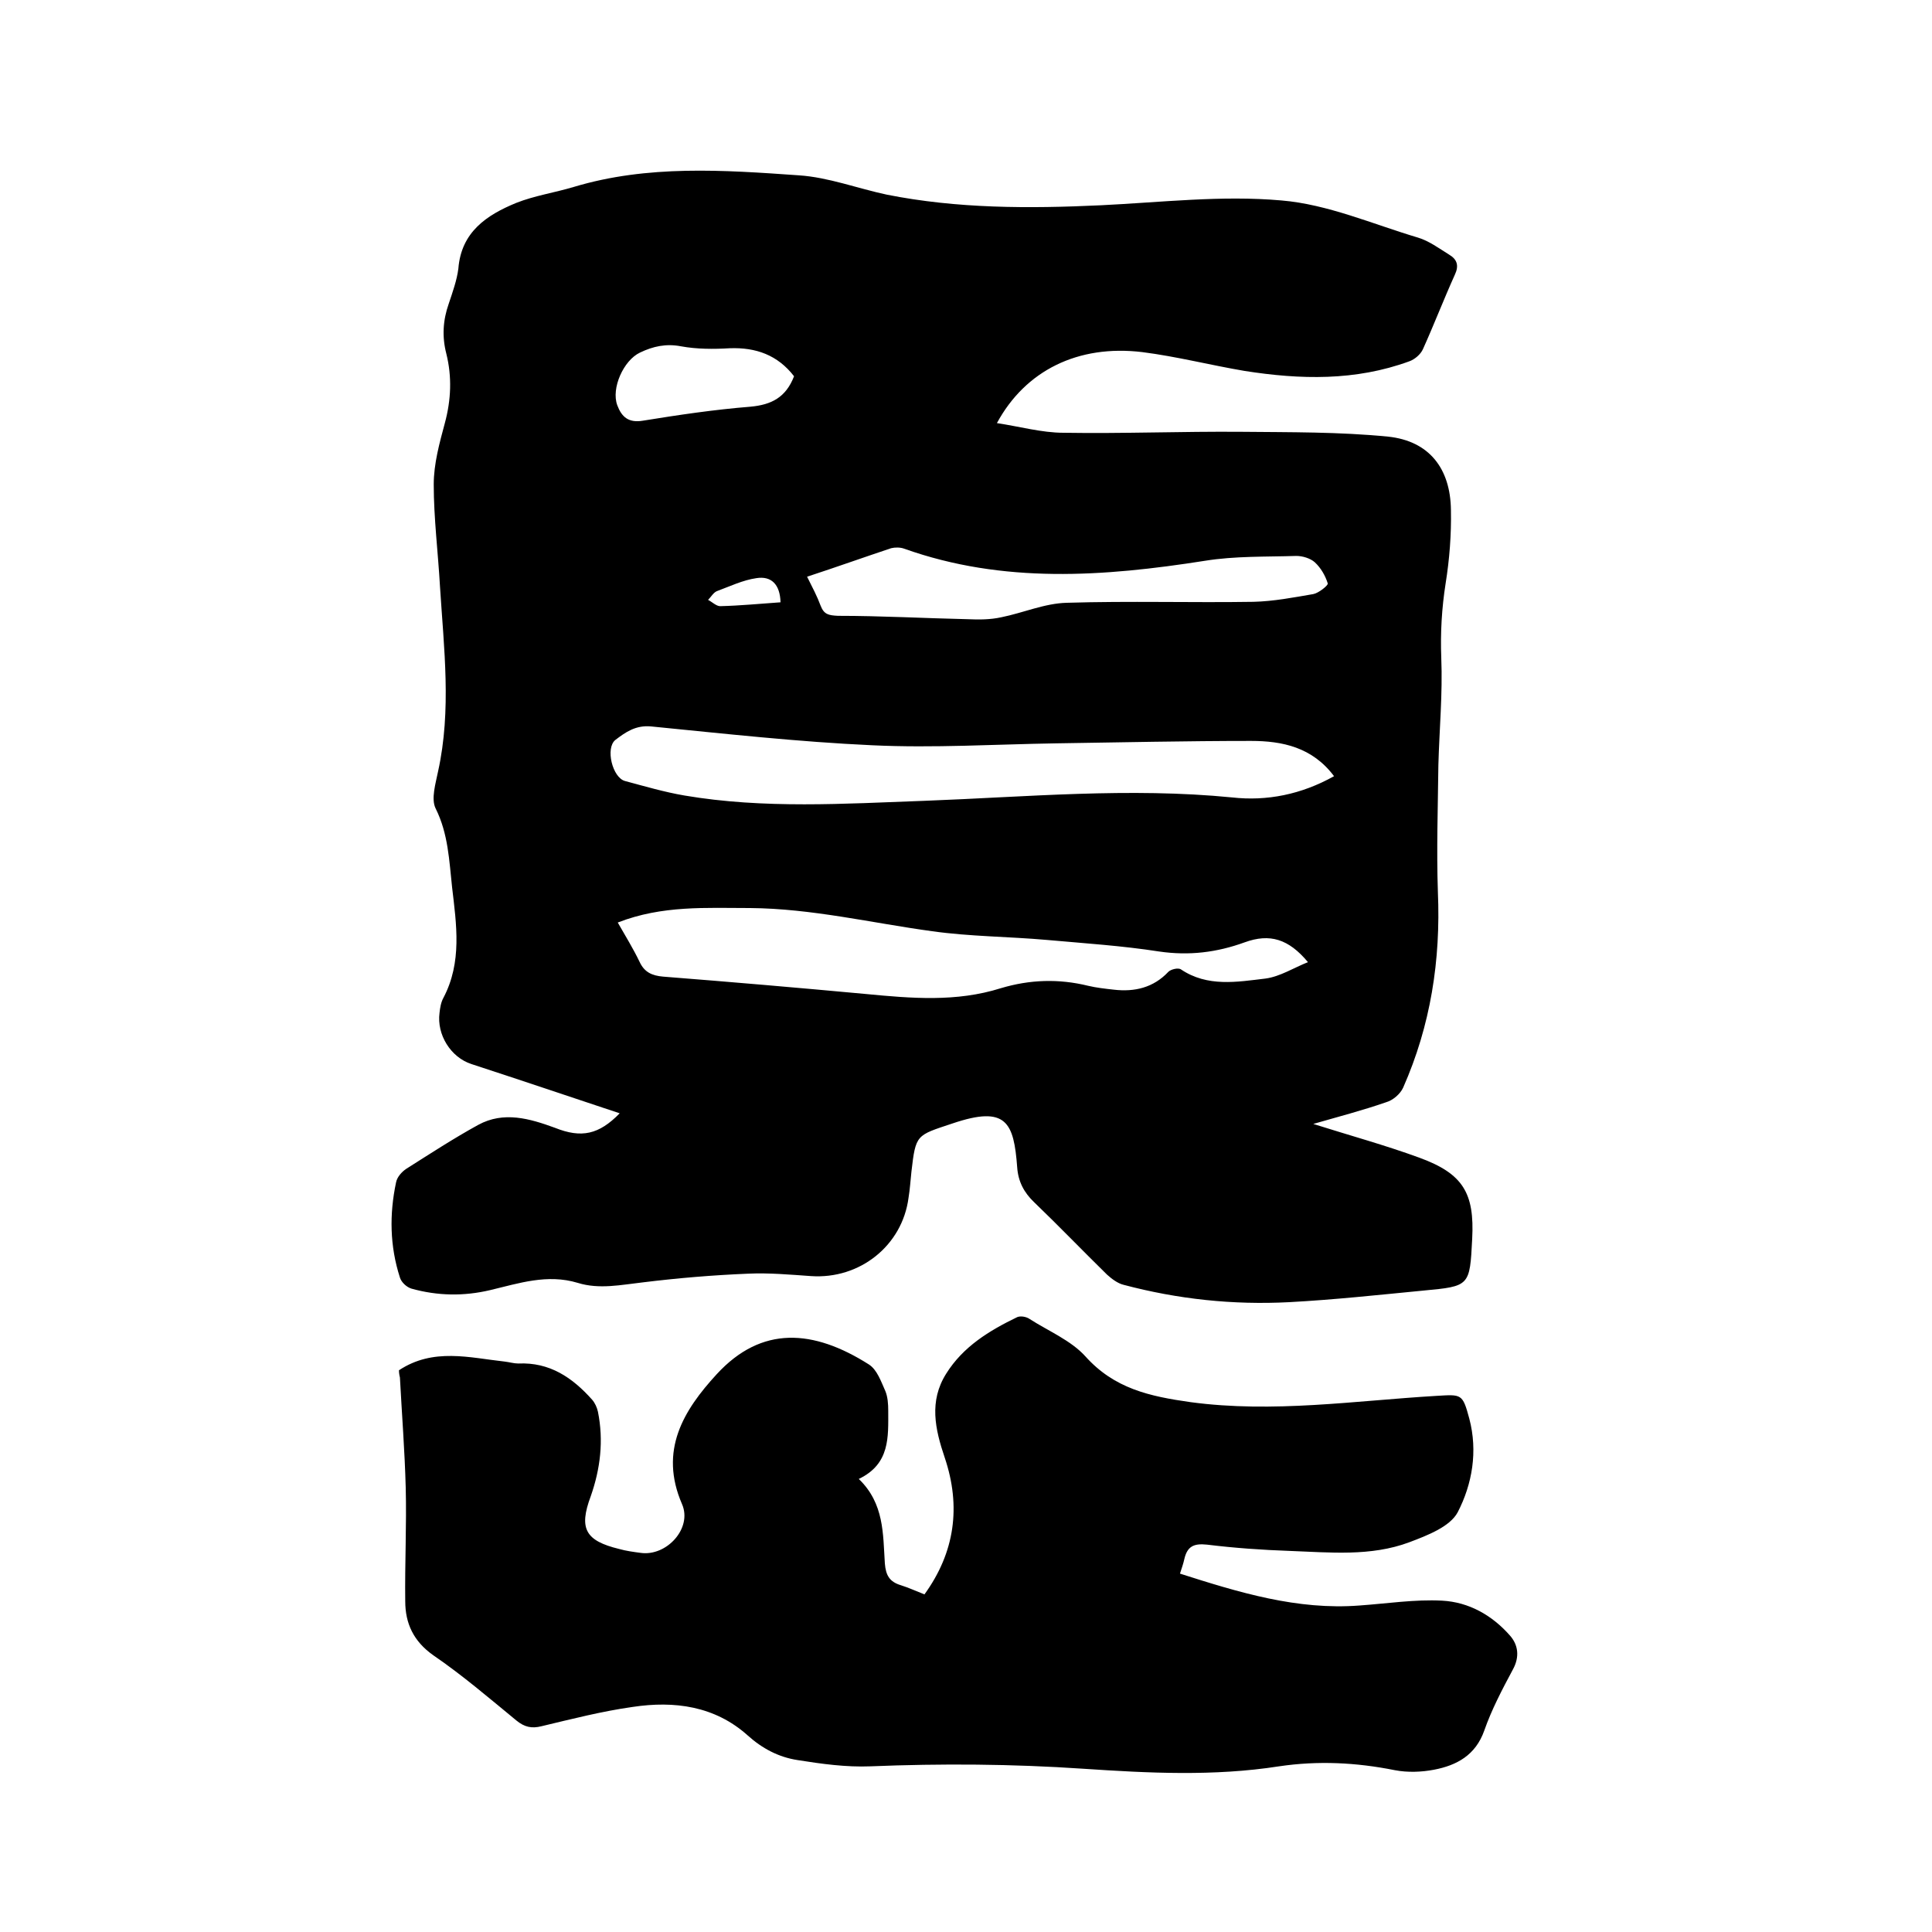 <svg enable-background="new 0 0 400 400" viewBox="0 0 400 400" xmlns="http://www.w3.org/2000/svg"><path d="m128.3 230.5c-10.5-3.5-20.6-6.9-30.7-10.2-4.3-1.4-7.2-6.1-6.6-10.6.1-1 .3-2.2.8-3.1 3.9-7.4 2.7-15.2 1.8-22.9-.6-5.5-.8-11.1-3.4-16.3-1-2 0-5.2.5-7.7 2.8-12.7 1.2-25.5.4-38.2-.4-7.1-1.3-14.2-1.3-21.2 0-4.3 1.2-8.6 2.3-12.7 1.3-4.8 1.5-9.6.3-14.4-.9-3.5-.7-6.9.5-10.3.8-2.4 1.7-4.9 2-7.3.6-7.6 5.9-11.1 12-13.6 3.8-1.5 7.9-2.1 11.9-3.3 15.3-4.6 31-3.5 46.6-2.4 6.1.4 12.1 2.7 18.2 4 14.6 2.9 29.4 2.9 44.3 2.2 12.5-.6 25-2.1 37.4-1 9.6.8 18.9 4.9 28.3 7.7 2.3.7 4.3 2.2 6.4 3.5 1.7 1 2.1 2.3 1.2 4.2-2.3 5.1-4.3 10.3-6.6 15.4-.5 1.1-1.7 2.1-2.8 2.5-11.2 4.1-22.6 3.8-34.1 2-7.1-1.2-14.1-3-21.2-3.9-13.3-1.6-24.2 3.8-30.1 14.7 4.7.7 9.3 2 13.8 2 12.3.2 24.5-.3 36.8-.2 10.1.1 20.3 0 30.4 1 8.5.9 12.9 6.6 13 15.2.1 5.1-.3 10.2-1.1 15.2-.8 5.1-1.1 10.2-.9 15.4.3 7.4-.4 14.8-.6 22.2-.1 8.8-.4 17.6-.1 26.3.6 14.1-1.5 27.6-7.2 40.5-.6 1.3-2.1 2.6-3.5 3-4.9 1.7-9.9 3-15.1 4.5 7.6 2.4 14.9 4.4 22 7 9 3.3 11.4 7.3 10.9 16.8-.5 9.8-.5 9.8-10.1 10.7-9.3.9-18.5 1.9-27.8 2.4-11.6.6-23-.6-34.3-3.6-1.2-.3-2.4-1.2-3.4-2.1-5.1-5-10-10.1-15.1-15-2.1-2-3.3-4.3-3.5-7.2-.7-9.3-2.2-12.9-13.4-9.1-7.5 2.5-7.6 2.2-8.5 10-.2 1.8-.3 3.6-.6 5.4-1.3 9.9-10.1 16.9-20.2 16.2-4.3-.3-8.7-.7-13-.5-7.3.3-14.5.9-21.8 1.8-4.5.5-9 1.5-13.5.1-6.3-1.9-12.2.1-18.1 1.5-5.5 1.3-10.9 1.2-16.3-.3-1-.3-2.1-1.3-2.4-2.3-2.1-6.5-2.2-13.1-.8-19.7.2-1.1 1.2-2.2 2.1-2.8 4.9-3.1 9.8-6.3 14.9-9.1 5.3-2.9 10.7-1.3 15.9.6 5.5 2.2 9.1 1.4 13.4-3zm147.9-69.8c-4.5-6-10.7-7.3-17.2-7.3-13.4 0-26.9.3-40.3.5-12.7.2-25.4 1-38.1.4-15.3-.7-30.6-2.4-45.8-3.9-3.2-.3-5.3 1.2-7.4 2.8-2.1 1.7-.6 7.8 2 8.5 4.1 1.1 8.2 2.3 12.3 3 16.5 2.8 33.1 1.7 49.7 1.1 21.2-.8 42.4-2.8 63.7-.7 7.2.8 14.3-.6 21.1-4.4zm-148.3 30.3c1.6 2.8 3.2 5.4 4.5 8.1 1 2.2 2.6 2.9 4.9 3.1 14 1.1 28 2.3 42 3.6 9.4.9 18.7 1.7 27.9-1.2 6-1.8 12-2 18.1-.5 1.7.4 3.5.6 5.3.8 4.3.5 8.2-.4 11.3-3.7.5-.5 2-.9 2.6-.5 5.5 3.7 11.6 2.6 17.5 1.9 3-.4 5.8-2.2 8.8-3.4-4-4.8-7.9-6-13.1-4.1-5.8 2.1-11.5 2.8-17.7 1.9-7.7-1.2-15.5-1.7-23.3-2.4-7.9-.7-15.9-.7-23.7-1.8-12.5-1.7-24.9-4.7-37.7-4.8-9 0-18.2-.6-27.4 3zm39.2-71.6c1.1 2.2 2.1 4.1 2.8 6 .7 1.8 1.6 2 3.6 2.1 9 0 17.9.5 26.9.7 2.3.1 4.6.1 6.9-.4 4.5-.9 9-2.9 13.6-3 12.9-.4 25.8 0 38.6-.2 4.2-.1 8.3-.9 12.4-1.6 1.1-.2 3.1-1.8 3-2.2-.5-1.6-1.4-3.2-2.7-4.4-.9-.8-2.5-1.3-3.8-1.3-6.3.2-12.7 0-18.9 1-21 3.3-41.8 4.8-62.3-2.5-.8-.3-1.9-.3-2.7-.1-5.7 1.9-11.3 3.9-17.4 5.9zm-2.7-41.5c-3.4-4.4-7.9-6-13.3-5.8-3.4.2-6.8.2-10.1-.4-3.1-.6-5.8 0-8.5 1.3-3.4 1.6-6 7.4-4.7 10.9.9 2.4 2.3 3.7 5.3 3.2 7.4-1.2 14.8-2.3 22.3-2.9 4.3-.4 7.3-1.9 9-6.3zm-2.8 46.8c-.1-3.7-1.9-5.5-5-5-2.8.4-5.5 1.7-8.2 2.7-.7.3-1.2 1.2-1.8 1.8.8.4 1.7 1.3 2.5 1.3 4.1-.1 8.2-.5 12.5-.8z"/><path d="m82.6 283.7c7.1-4.7 14.6-2.6 21.9-1.8.9.1 1.9.4 2.8.4 6.5-.3 11.2 2.9 15.3 7.5.6.7 1 1.6 1.2 2.5 1.2 6 .5 11.8-1.5 17.5-2.5 6.7-1.1 9.2 5.9 10.9 1.4.4 2.9.6 4.4.8 5.4.8 10.8-5.1 8.6-10.1-4.8-11.1.3-19.4 7.2-26.9 9.3-10.1 20-9.3 31.5-2 1.7 1.1 2.5 3.5 3.4 5.5.5 1.2.6 2.7.6 4.1 0 5.4.4 11-6.1 14.1 5.3 5.1 5 11.4 5.4 17.5.2 2.5 1 3.8 3.3 4.5 1.6.5 3.1 1.2 4.9 1.9 6.3-8.7 7.6-18.2 4.2-28.3-2-5.9-3.3-11.7.3-17.4 3.5-5.6 8.9-8.9 14.7-11.7.7-.3 1.9-.1 2.6.4 3.9 2.5 8.5 4.4 11.5 7.7 6 6.7 13.3 8.3 21.8 9.5 17.1 2.3 34-.3 50.9-1.3 5.2-.3 5.4-.5 6.8 4.7 1.8 6.8.6 13.6-2.4 19.4-1.6 3-6.3 4.8-10 6.2-8 3-16.5 2.1-24.8 1.8-5.7-.2-11.4-.6-17.1-1.3-2.8-.3-4.1.4-4.7 3-.2.9-.5 1.8-.9 3 12.2 3.9 24.3 7.6 37.2 6.6 5.7-.4 11.4-1.3 17.1-1 5.5.3 10.3 3 14 7.2 1.7 1.9 2.1 4.4.6 7.1-2.2 4.1-4.4 8.3-5.9 12.6-1.8 5.1-5.7 7.2-10.4 8.1-2.6.5-5.5.6-8.1.1-8-1.6-15.9-2-24-.8-13.5 2.1-27 1.4-40.5.5-14.7-1-29.4-1.1-44.1-.5-5 .2-10.1-.5-15.1-1.3-3.9-.6-7.3-2.4-10.3-5.1-6.8-6.1-15.2-7.2-23.8-5.9-6.4.9-12.6 2.5-18.9 4-2 .5-3.5.2-5.2-1.2-5.6-4.6-11.2-9.4-17.2-13.5-4.1-2.9-5.8-6.6-5.8-11.2-.1-7.8.3-15.7.1-23.5-.2-7.6-.8-15.2-1.2-22.8-.2-.8-.2-1.3-.2-1.5z"/></svg>